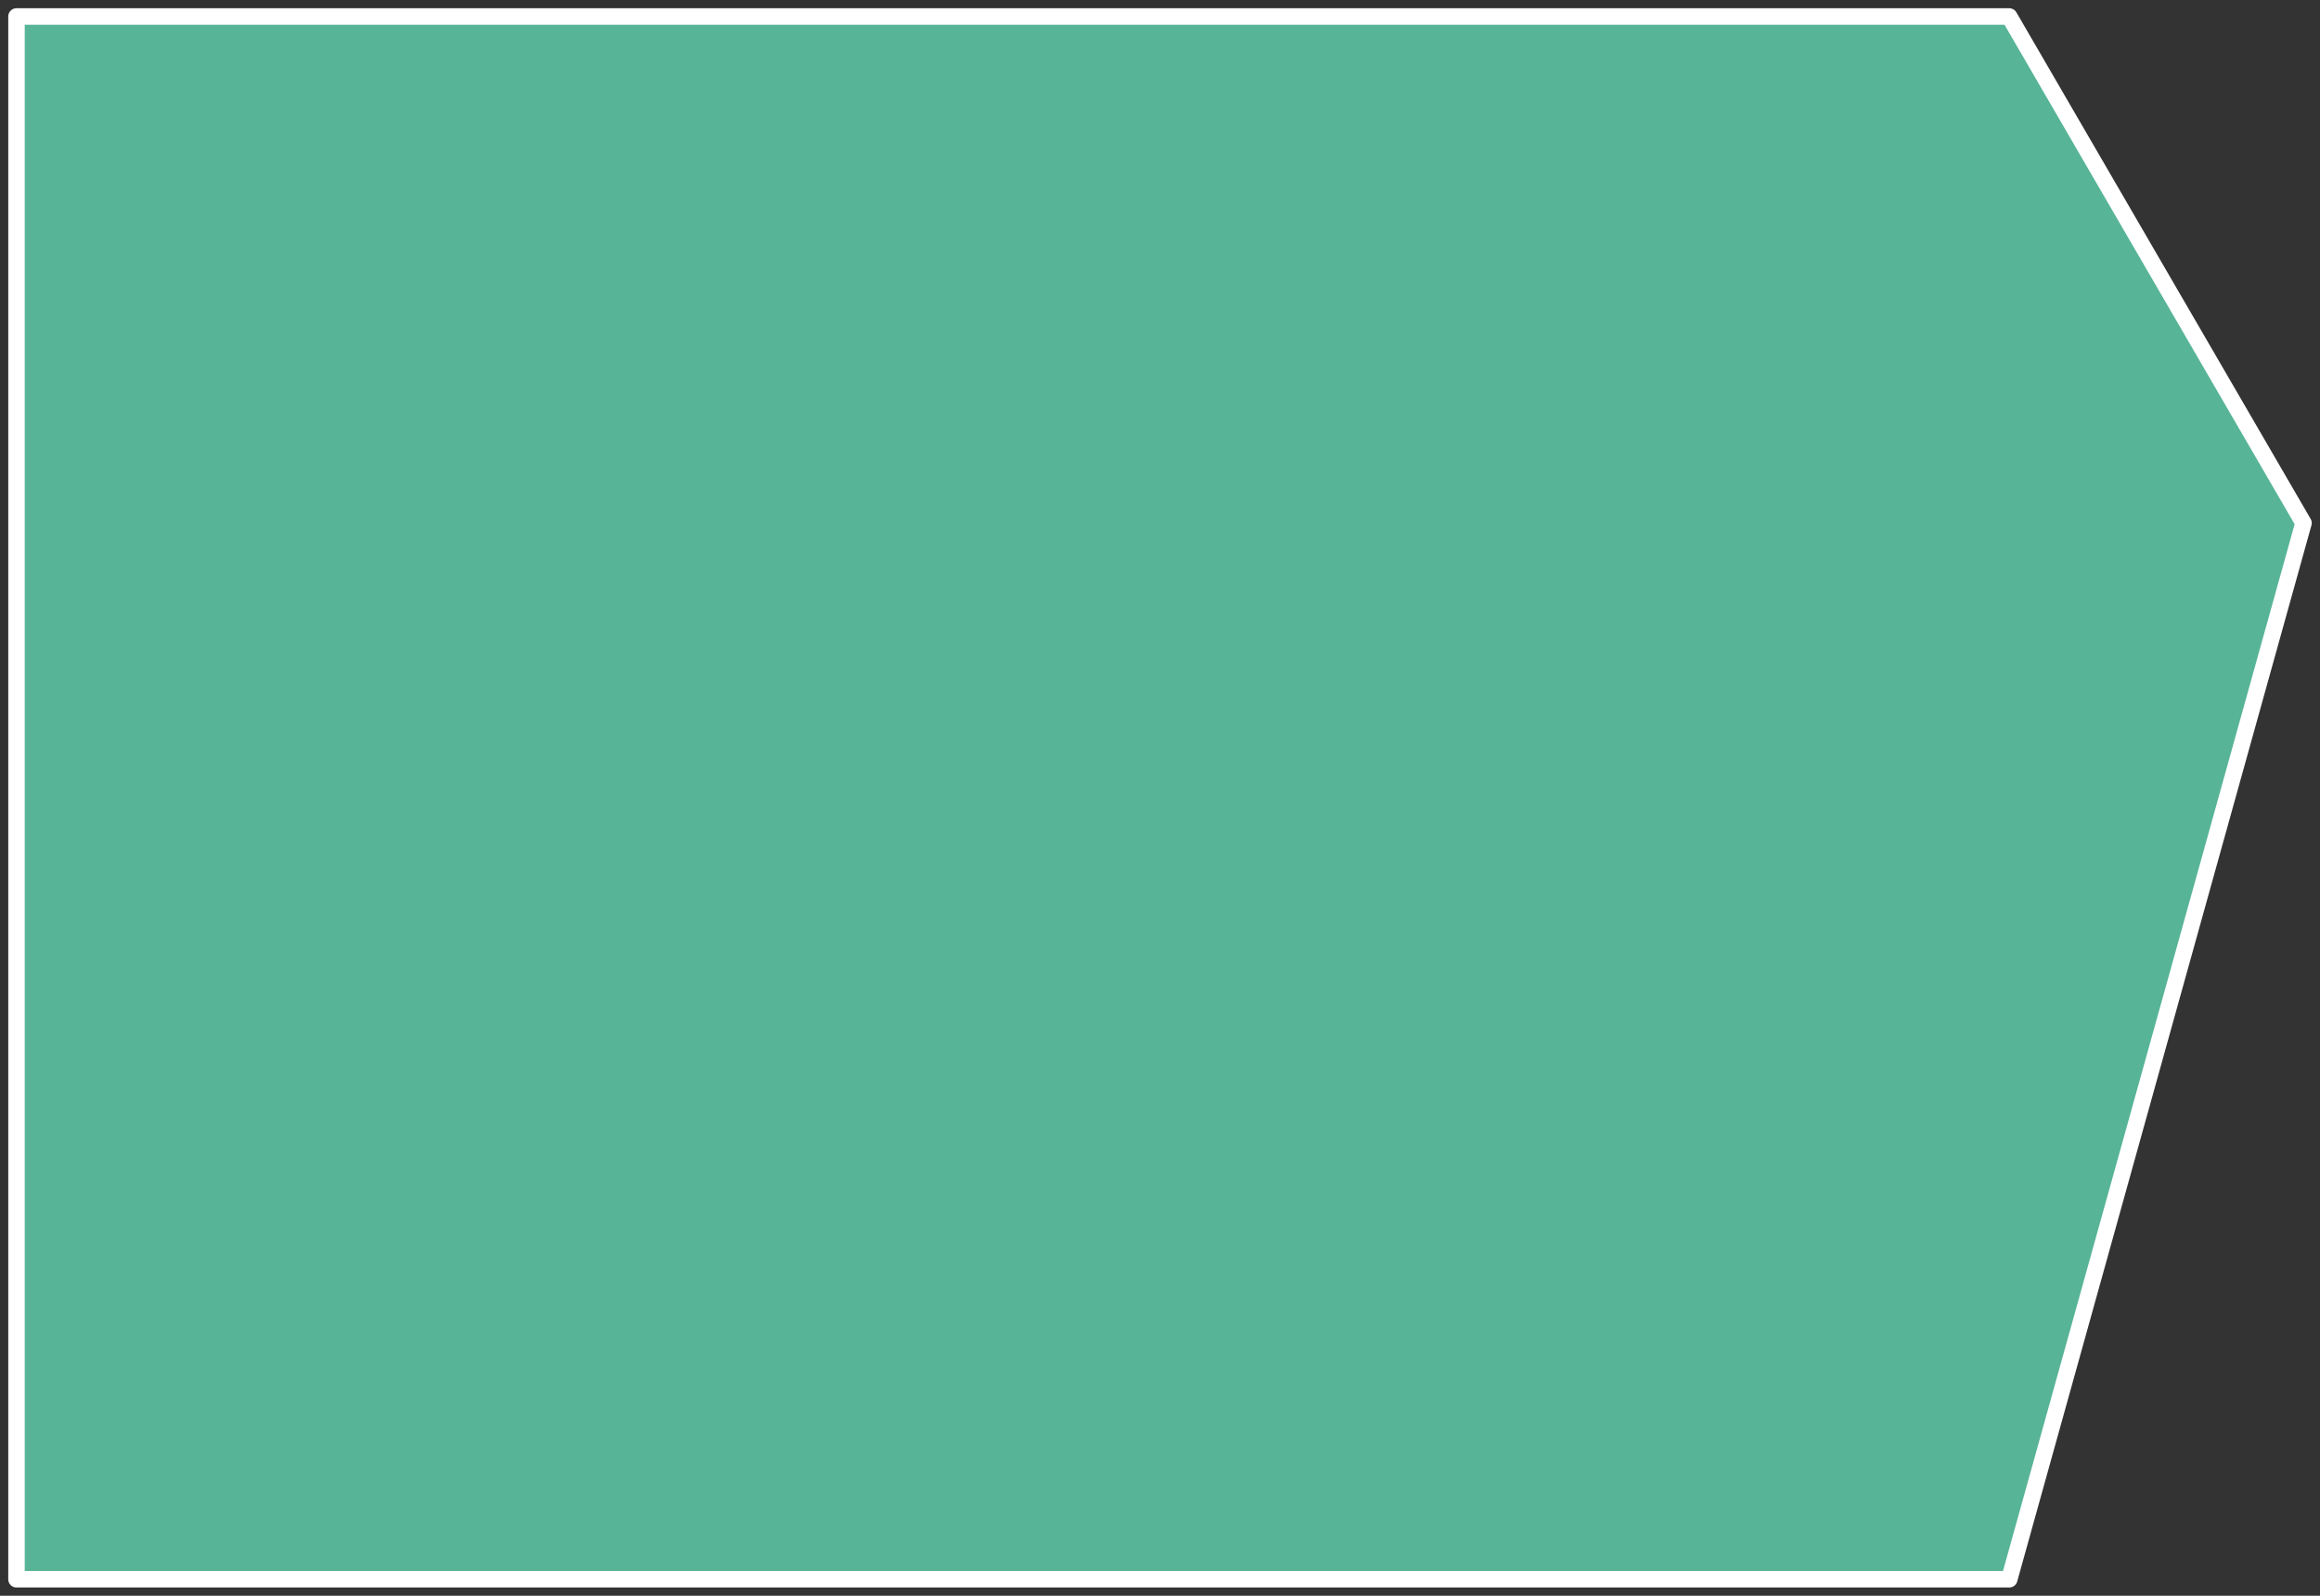 <?xml version="1.0" encoding="UTF-8"?> <svg xmlns="http://www.w3.org/2000/svg" viewBox="5839.553 5002.7 323.6 222.6" data-guides="{&quot;vertical&quot;:[],&quot;horizontal&quot;:[]}"><rect x="5839.553" y="5002.7" width="323.6" height="222.6" fill="#333333" stroke="none"/><path fill="#58b497" stroke="#ffffff" fill-opacity="1" stroke-width="2.3" stroke-opacity="1" stroke-linecap="round" stroke-linejoin="round" id="tSvgd24a85e392" title="Path 10" d="M 5841.852 5223 C 5841.852 5223 5841.852 5005 5841.852 5005C 5841.852 5005 6119.81 5005 6119.81 5005C 6119.81 5005 6160.853 5075.663 6160.853 5075.663C 6160.853 5075.663 6119.81 5223 6119.81 5223C 6119.81 5223 5841.852 5223 5841.852 5223Z" style=""></path><defs></defs></svg> 